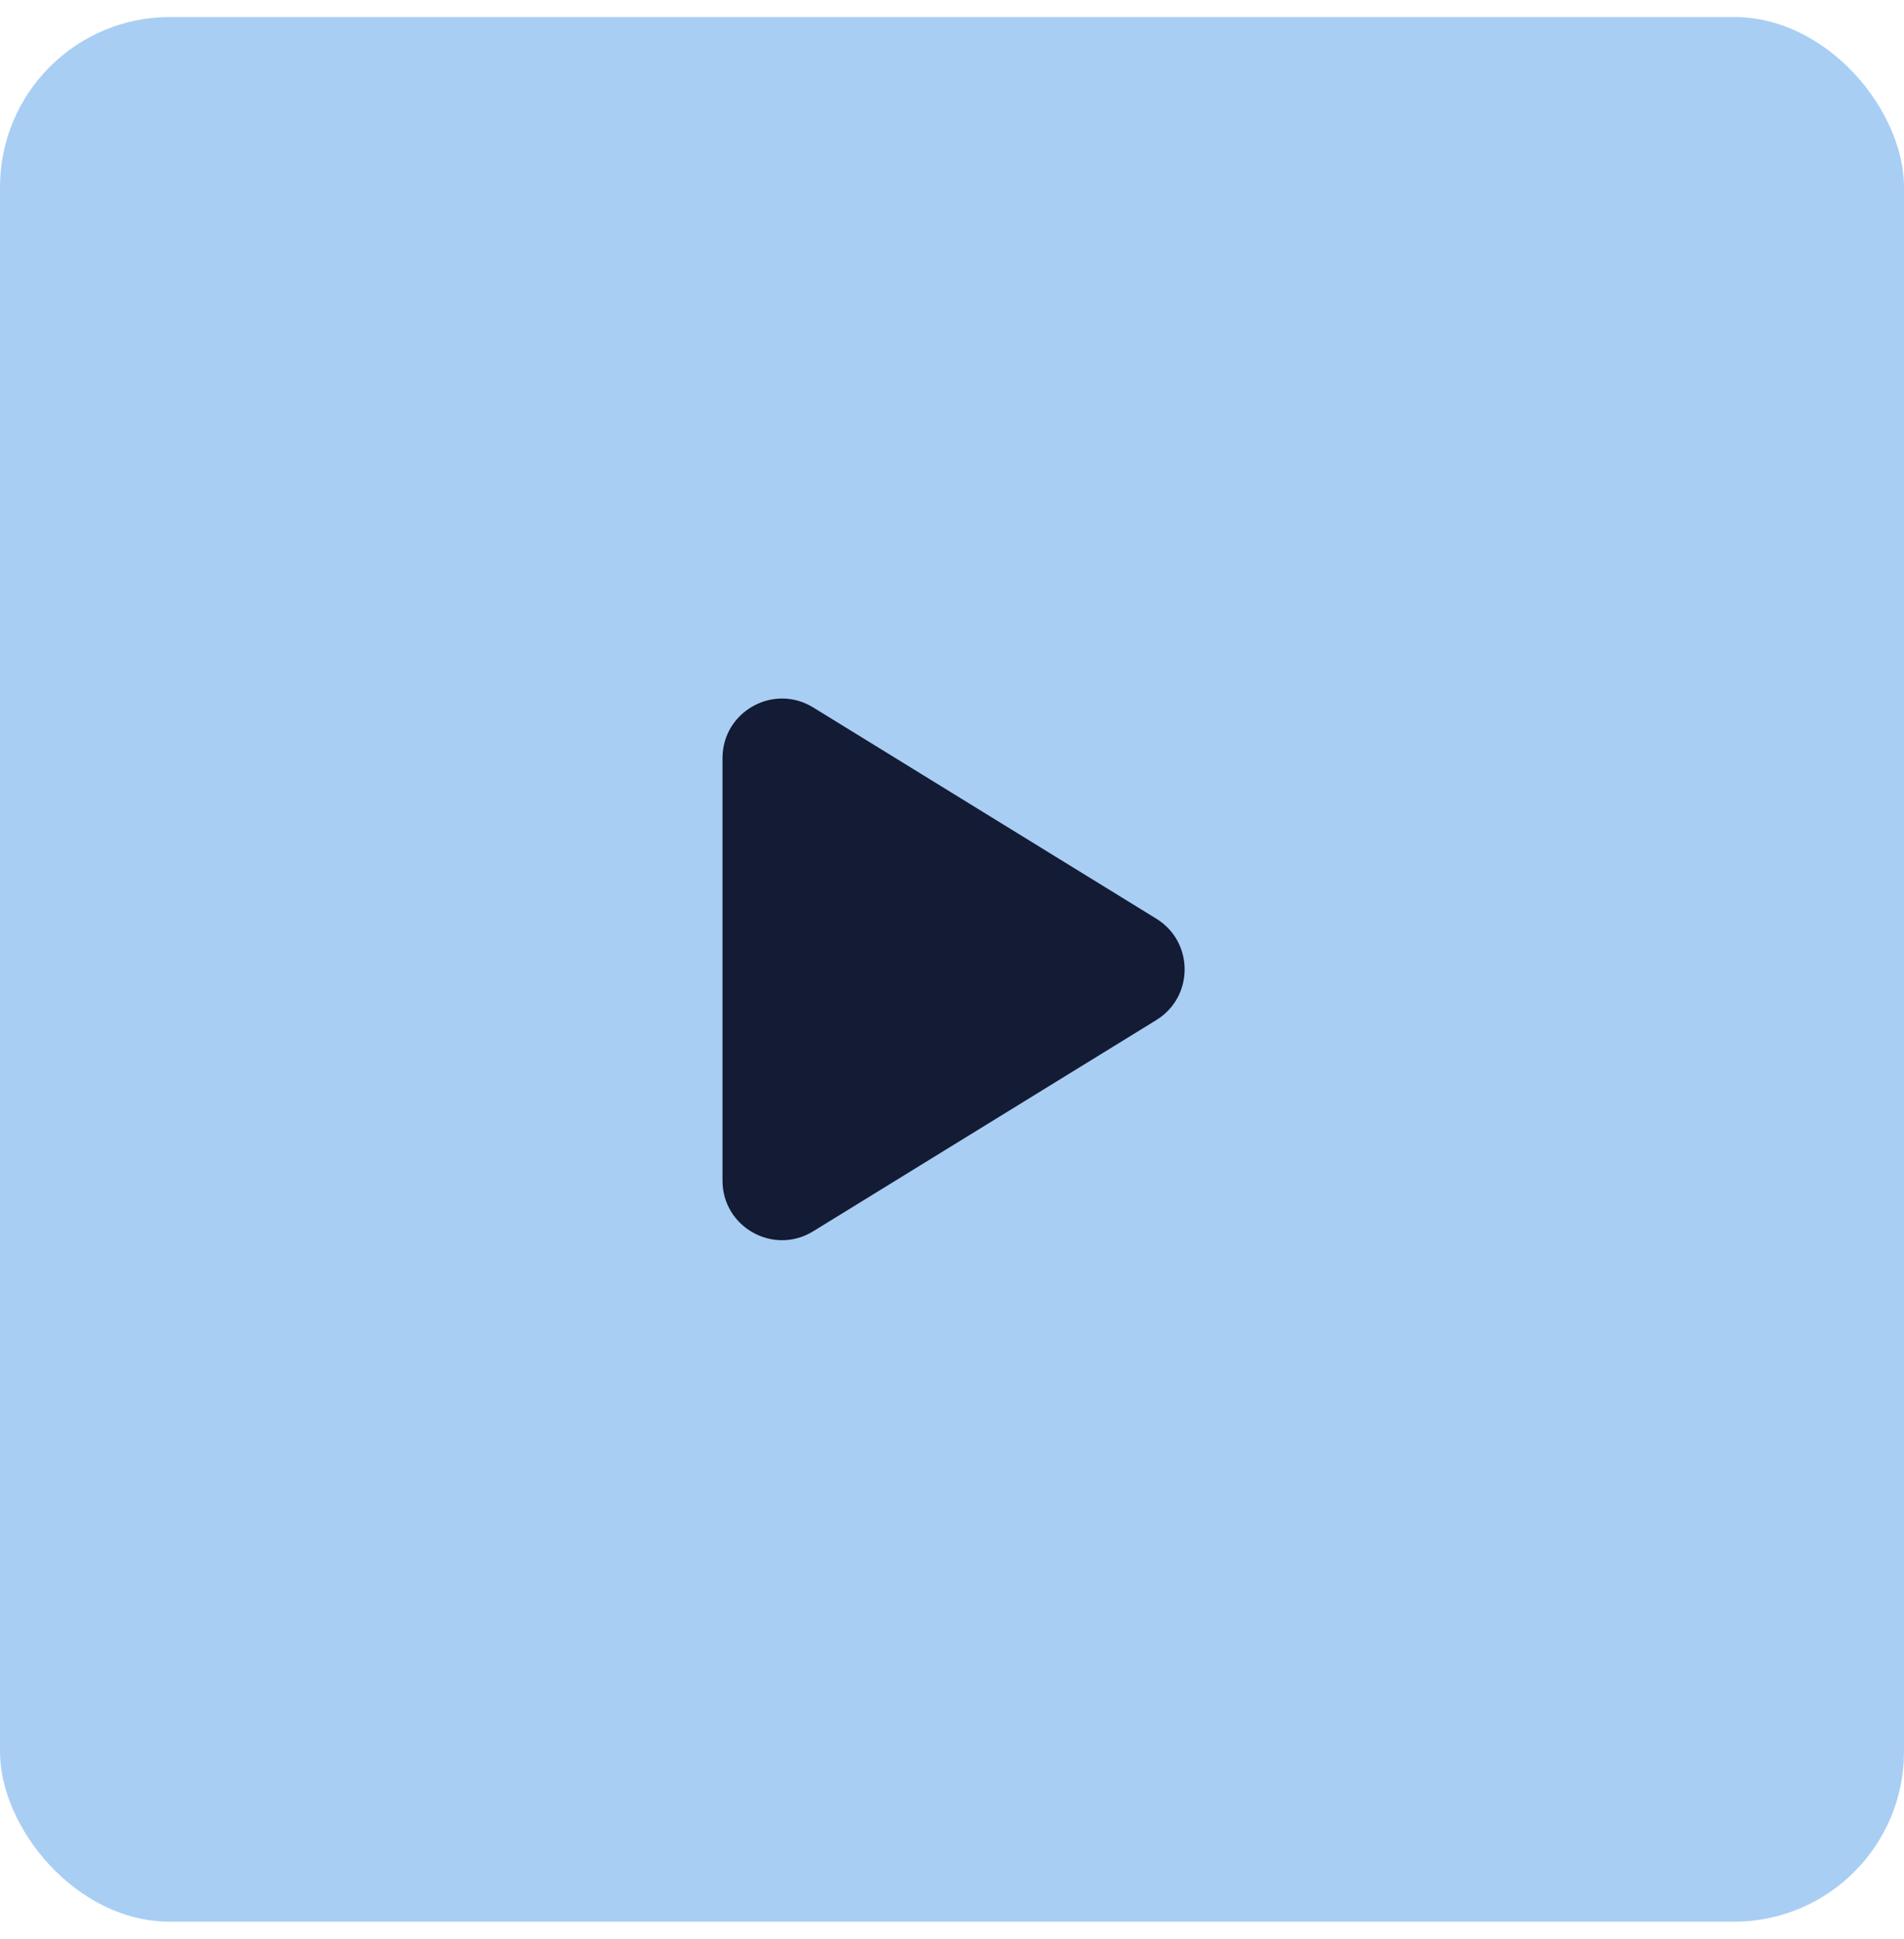 <svg width="56" height="57" viewBox="0 0 56 57" fill="none" xmlns="http://www.w3.org/2000/svg">
<rect y="0.5" width="56" height="56" rx="5" fill="#A9CEF4"/>
<path fill-rule="evenodd" clip-rule="evenodd" d="M21.25 22.29C21.25 20.921 22.751 20.082 23.917 20.799L34.009 27.01C35.12 27.693 35.12 29.307 34.009 29.991L23.917 36.201C22.751 36.919 21.25 36.08 21.25 34.711V22.29Z" fill="#141B34"/>
</svg>
